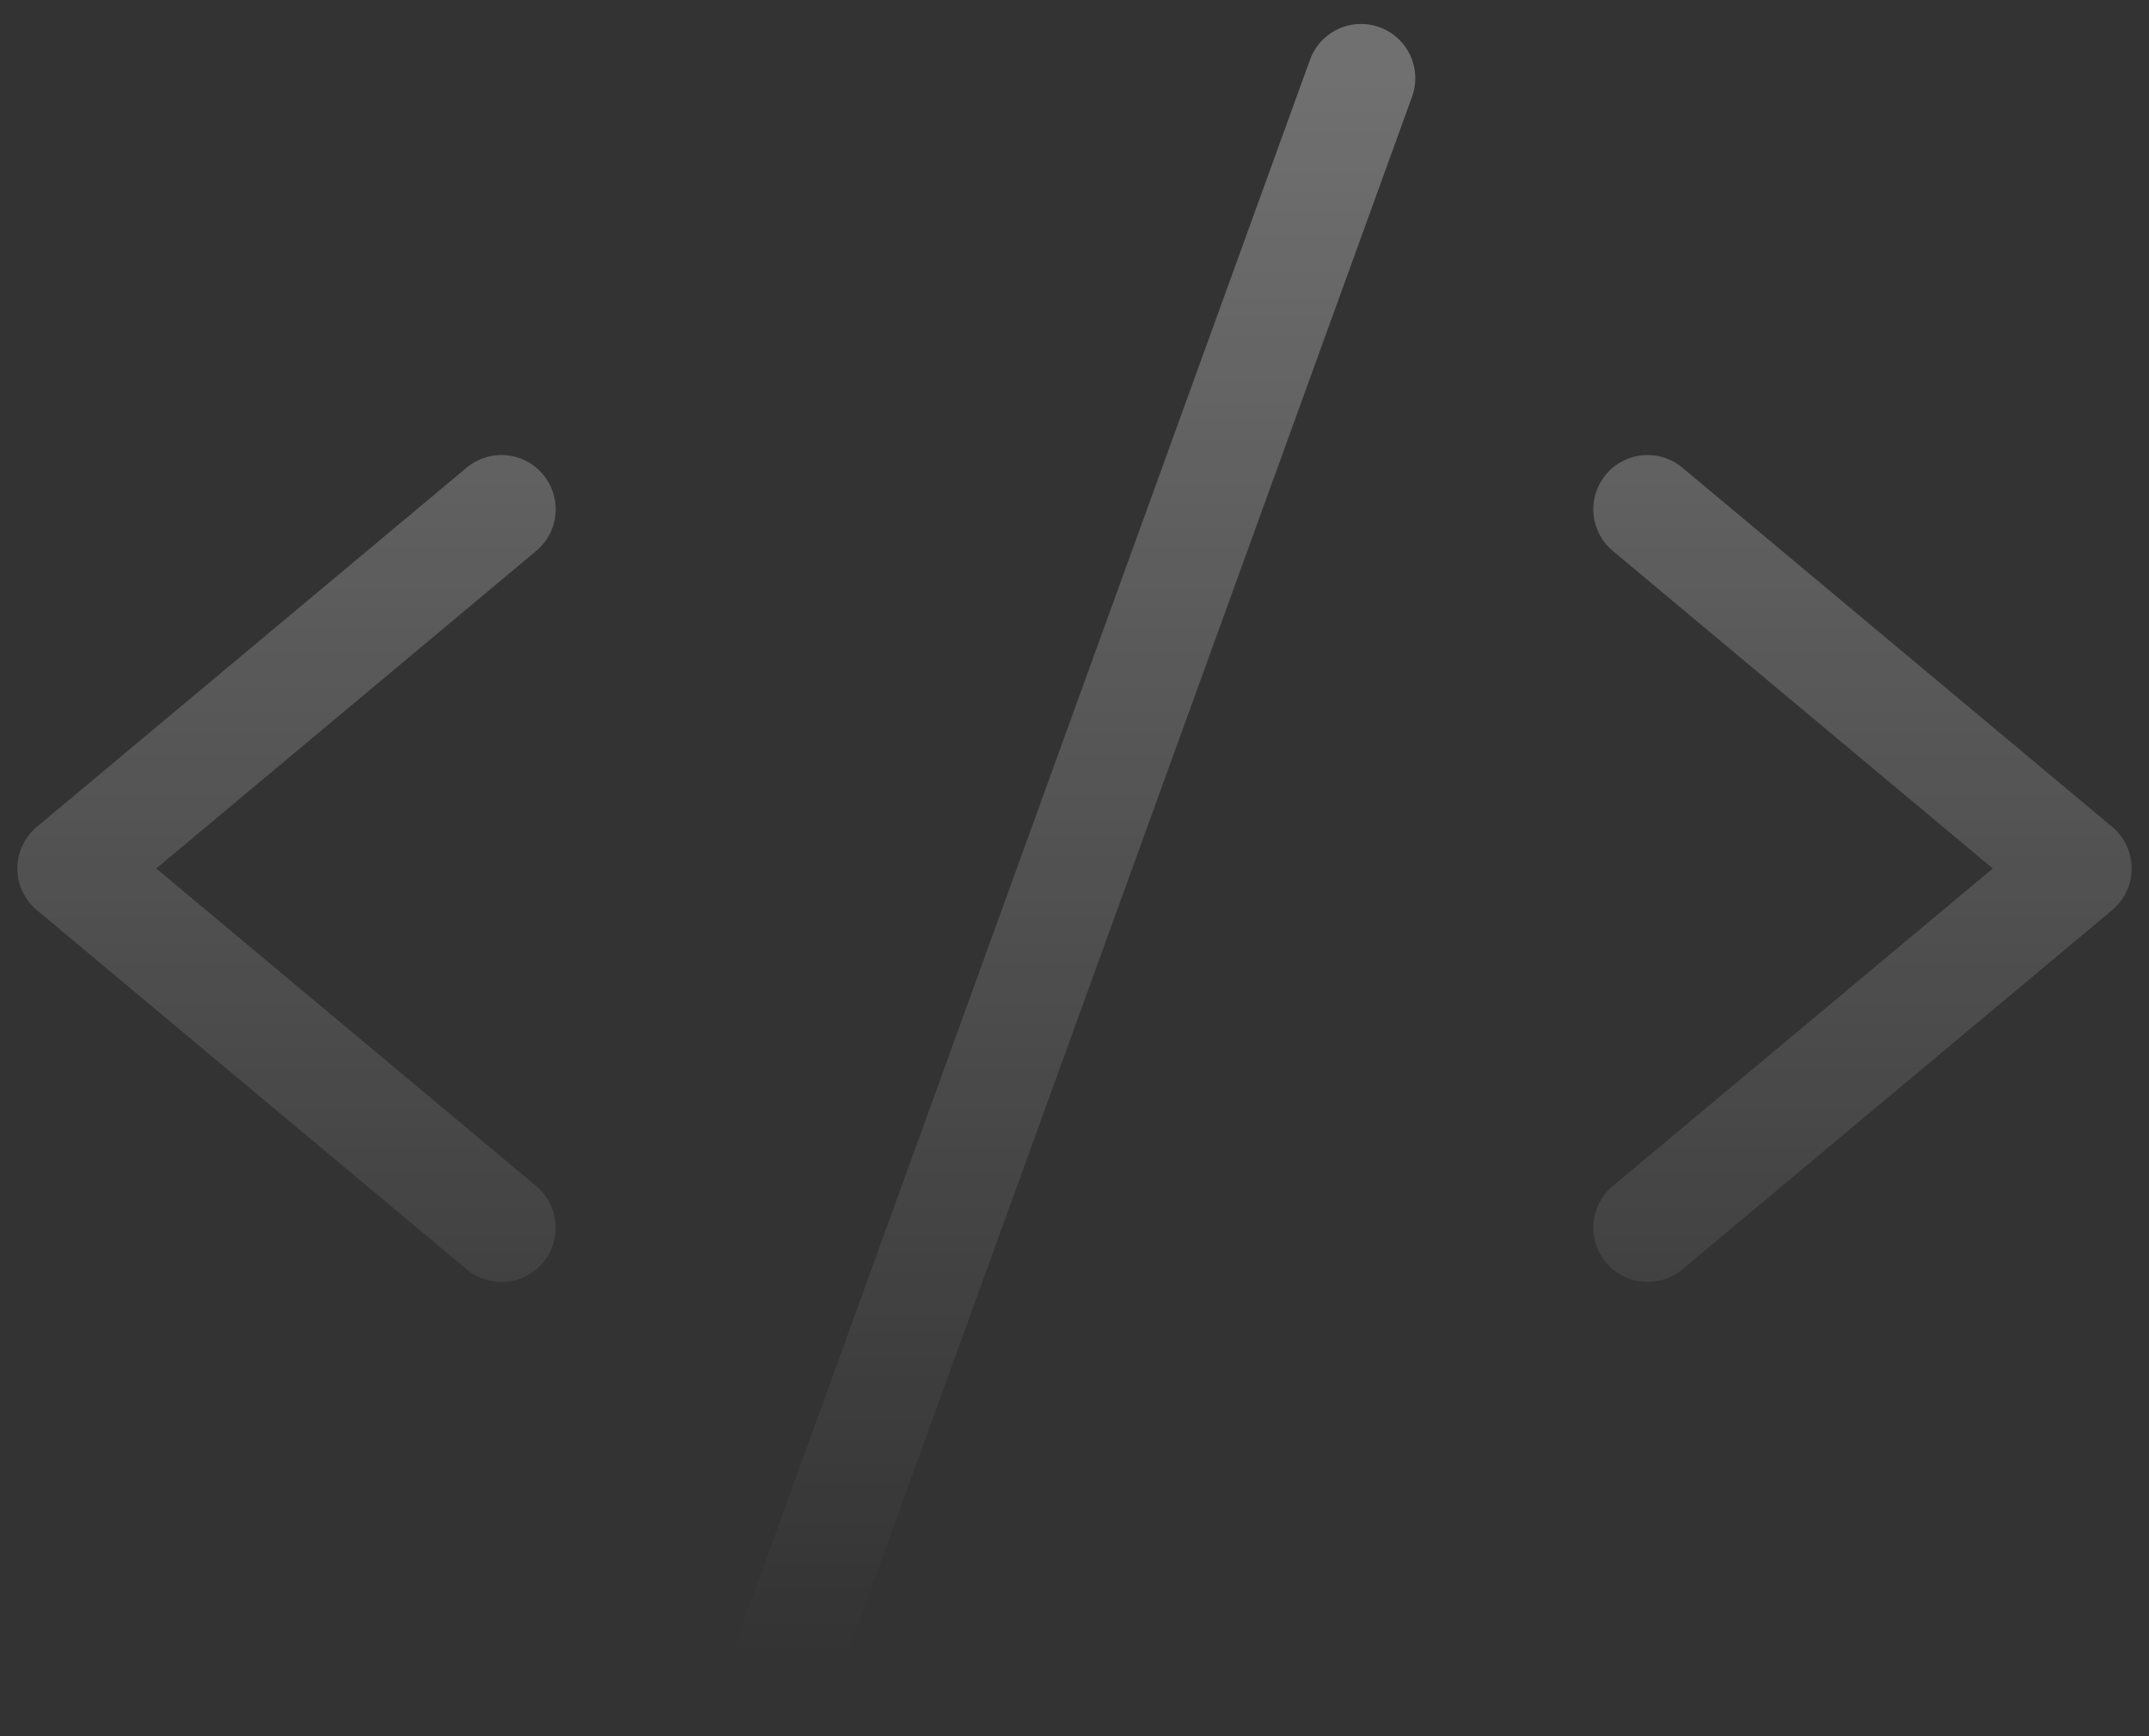 <?xml version="1.0" encoding="UTF-8"?> <svg xmlns="http://www.w3.org/2000/svg" width="99" height="80" viewBox="0 0 99 80" fill="none"><rect x="0" y="0" width="99" height="80" fill="#333333" stroke="none"/><g opacity="0.3"><path d="M23.1 23.467L3.3 40.018L23.1 56.57M75.9 23.467L95.7 40.018L75.9 56.57M62.7 3.604L36.3 76.432" stroke="url(#paint0_linear_1600_2541)" stroke-width="5" stroke-linecap="round" stroke-linejoin="round"></path></g><defs><linearGradient id="paint0_linear_1600_2541" x1="49.5" y1="3.604" x2="49.5" y2="76.432" gradientUnits="userSpaceOnUse"><stop stop-color="white"></stop><stop offset="1" stop-color="white" stop-opacity="0"></stop></linearGradient></defs></svg> 